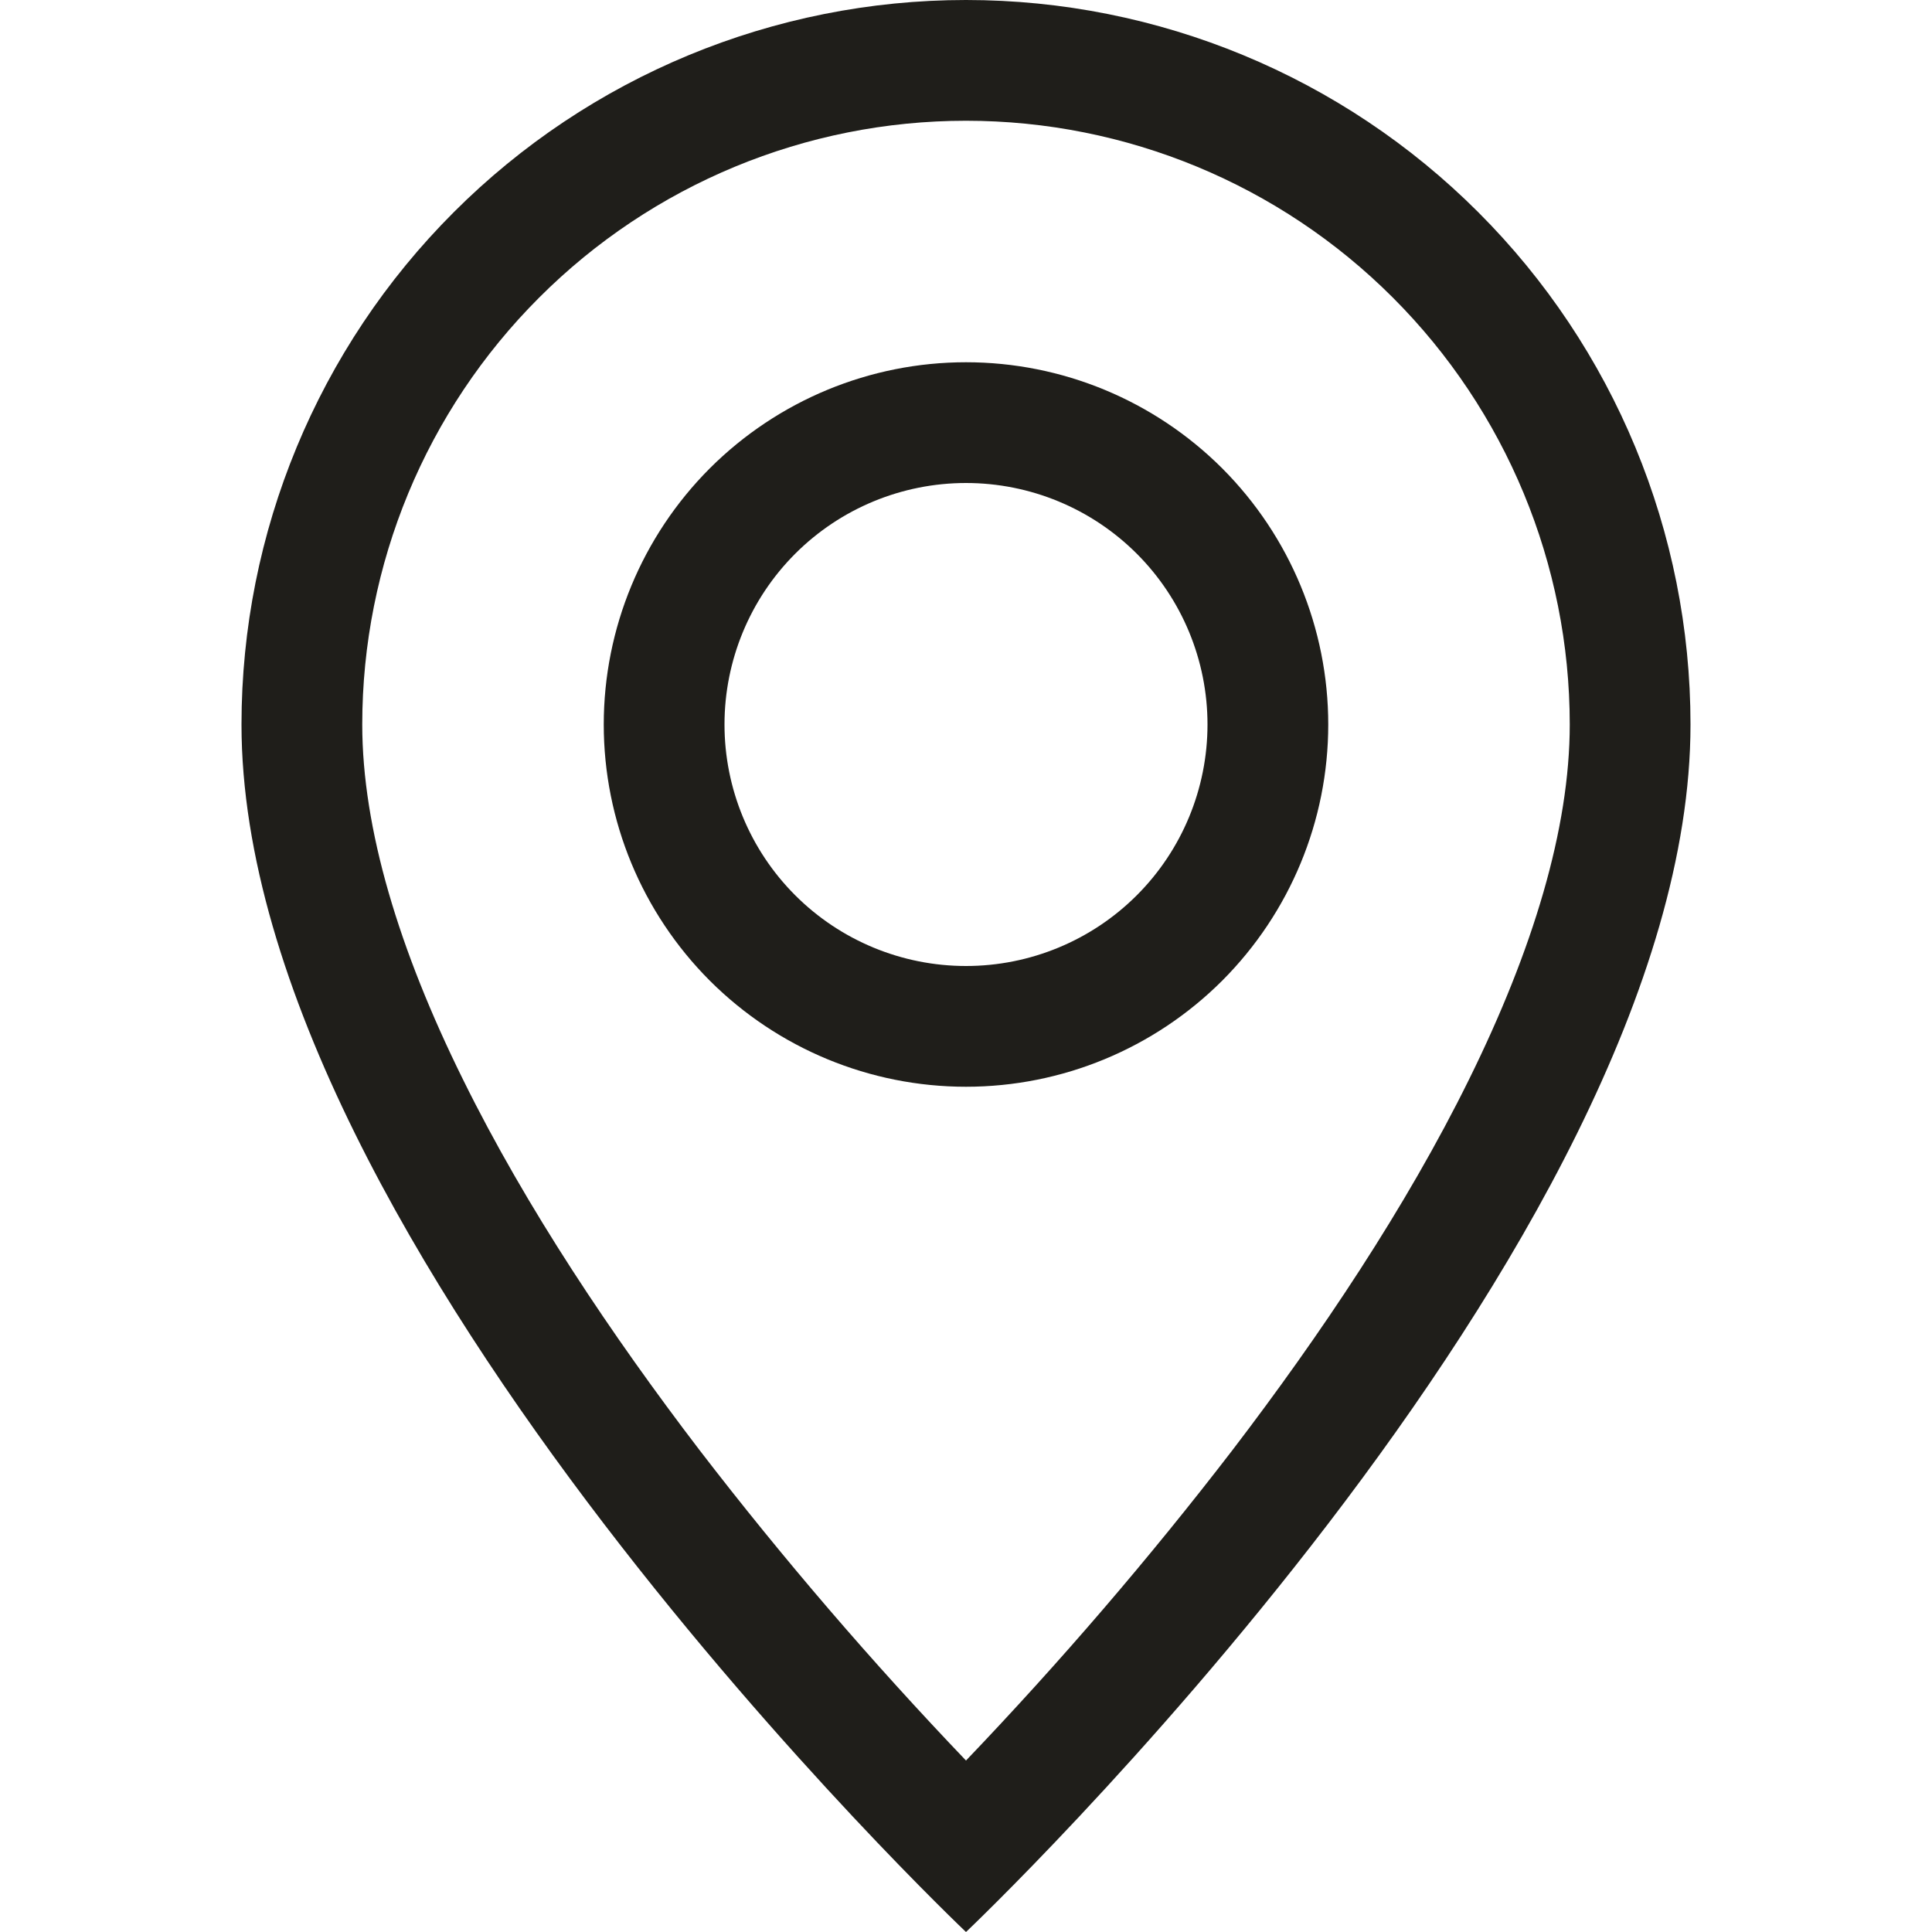 <?xml version="1.0" encoding="UTF-8"?> <svg xmlns="http://www.w3.org/2000/svg" width="20" height="20" viewBox="0 0 20 20" fill="none"> <g clip-path="url(#clip0_981_40)"> <path d="M15.207 11.175C14.553 12.502 13.665 13.825 12.758 15.012C11.897 16.132 10.976 17.204 10 18.225C9.024 17.204 8.103 16.132 7.242 15.012C6.335 13.825 5.447 12.502 4.793 11.175C4.13 9.834 3.75 8.578 3.75 7.5C3.75 5.842 4.408 4.253 5.581 3.081C6.753 1.908 8.342 1.25 10 1.25C11.658 1.25 13.247 1.908 14.419 3.081C15.591 4.253 16.25 5.842 16.25 7.5C16.25 8.578 15.869 9.834 15.207 11.175ZM10 20C10 20 17.5 12.893 17.5 7.5C17.5 5.511 16.71 3.603 15.303 2.197C13.897 0.79 11.989 0 10 0C8.011 0 6.103 0.79 4.697 2.197C3.29 3.603 2.5 5.511 2.5 7.5C2.5 12.893 10 20 10 20Z" fill="#1F1E1A"></path> <path d="M10 10C9.337 10 8.701 9.737 8.232 9.268C7.763 8.799 7.5 8.163 7.5 7.5C7.5 6.837 7.763 6.201 8.232 5.732C8.701 5.263 9.337 5 10 5C10.663 5 11.299 5.263 11.768 5.732C12.237 6.201 12.5 6.837 12.5 7.5C12.5 8.163 12.237 8.799 11.768 9.268C11.299 9.737 10.663 10 10 10ZM10 11.25C10.995 11.25 11.948 10.855 12.652 10.152C13.355 9.448 13.75 8.495 13.75 7.5C13.75 6.505 13.355 5.552 12.652 4.848C11.948 4.145 10.995 3.75 10 3.75C9.005 3.75 8.052 4.145 7.348 4.848C6.645 5.552 6.25 6.505 6.25 7.5C6.25 8.495 6.645 9.448 7.348 10.152C8.052 10.855 9.005 11.25 10 11.25V11.25Z" fill="#1F1E1A"></path> </g> <defs> <clipPath id="clip0_981_40"> <rect width="20" height="20" fill="white"></rect> </clipPath> </defs> </svg> 